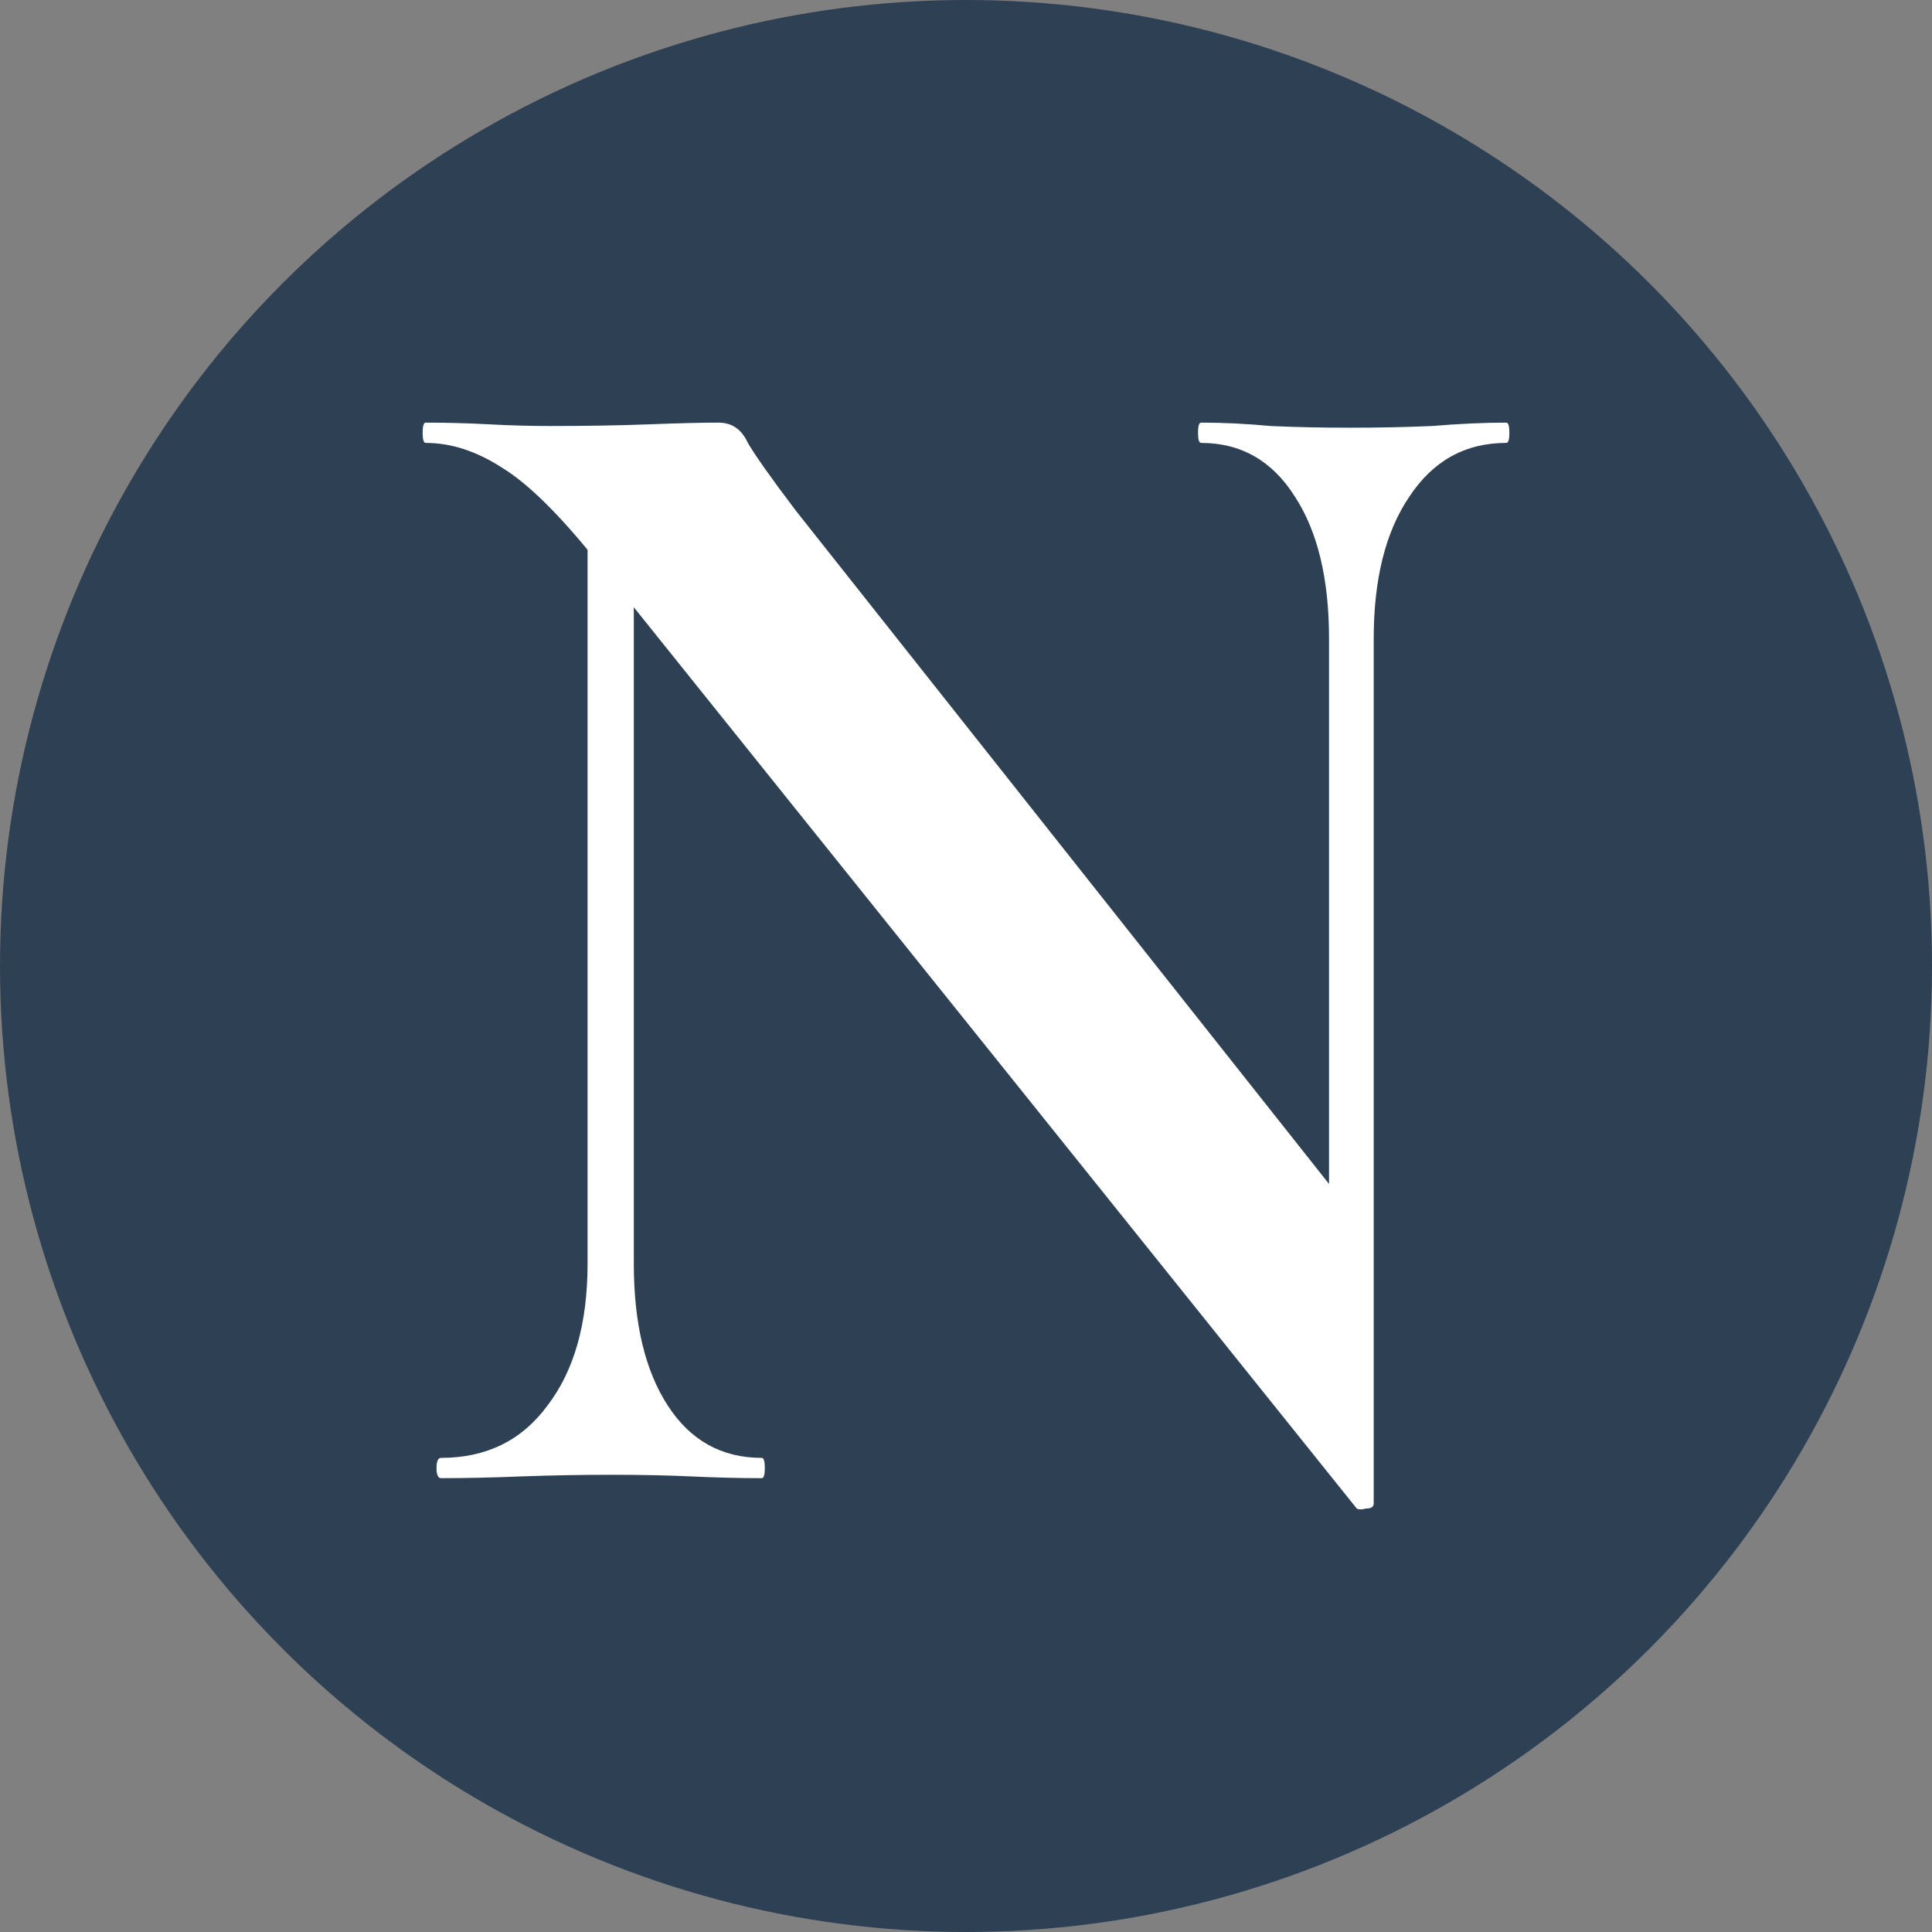 <?xml version="1.0" encoding="UTF-8"?> <svg xmlns="http://www.w3.org/2000/svg" width="32" height="32" viewBox="0 0 32 32" fill="none"><rect x="0" y="0" width="32" height="32" fill="#808080" stroke="none"/><circle cx="16" cy="16" r="16" fill="#2E4053"></circle><path d="M9.732 20.93V7.643L10.498 7.699V20.93C10.498 21.918 10.685 22.702 11.06 23.28C11.434 23.858 11.953 24.147 12.617 24.147C12.651 24.147 12.668 24.203 12.668 24.315C12.668 24.427 12.651 24.483 12.617 24.483C12.243 24.483 11.851 24.473 11.443 24.454C11.051 24.436 10.617 24.427 10.14 24.427C9.63 24.427 9.128 24.436 8.634 24.454C8.157 24.473 7.715 24.483 7.306 24.483C7.255 24.483 7.23 24.427 7.23 24.315C7.23 24.203 7.255 24.147 7.306 24.147C8.055 24.147 8.643 23.858 9.068 23.28C9.511 22.702 9.732 21.918 9.732 20.93ZM22.753 24.902C22.753 24.958 22.711 24.986 22.625 24.986C22.557 25.005 22.506 25.005 22.472 24.986L9.885 9.294C9.272 8.529 8.753 8.016 8.328 7.755C7.902 7.476 7.477 7.336 7.051 7.336C7.017 7.336 7 7.28 7 7.168C7 7.056 7.017 7 7.051 7C7.391 7 7.74 7.009 8.098 7.028C8.455 7.047 8.787 7.056 9.094 7.056C9.706 7.056 10.26 7.047 10.753 7.028C11.247 7.009 11.63 7 11.902 7C12.123 7 12.285 7.112 12.387 7.336C12.506 7.541 12.77 7.914 13.179 8.455L22.549 20.287L22.753 24.902ZM22.753 10.58V24.902L22.013 24.063V10.58C22.013 9.592 21.826 8.809 21.451 8.231C21.077 7.634 20.557 7.336 19.894 7.336C19.86 7.336 19.843 7.28 19.843 7.168C19.843 7.056 19.86 7 19.894 7C20.268 7 20.651 7.019 21.043 7.056C21.451 7.075 21.894 7.084 22.37 7.084C22.83 7.084 23.281 7.075 23.723 7.056C24.166 7.019 24.575 7 24.949 7C24.983 7 25 7.056 25 7.168C25 7.28 24.983 7.336 24.949 7.336C24.268 7.336 23.732 7.634 23.34 8.231C22.949 8.809 22.753 9.592 22.753 10.58Z" fill="white"></path></svg> 